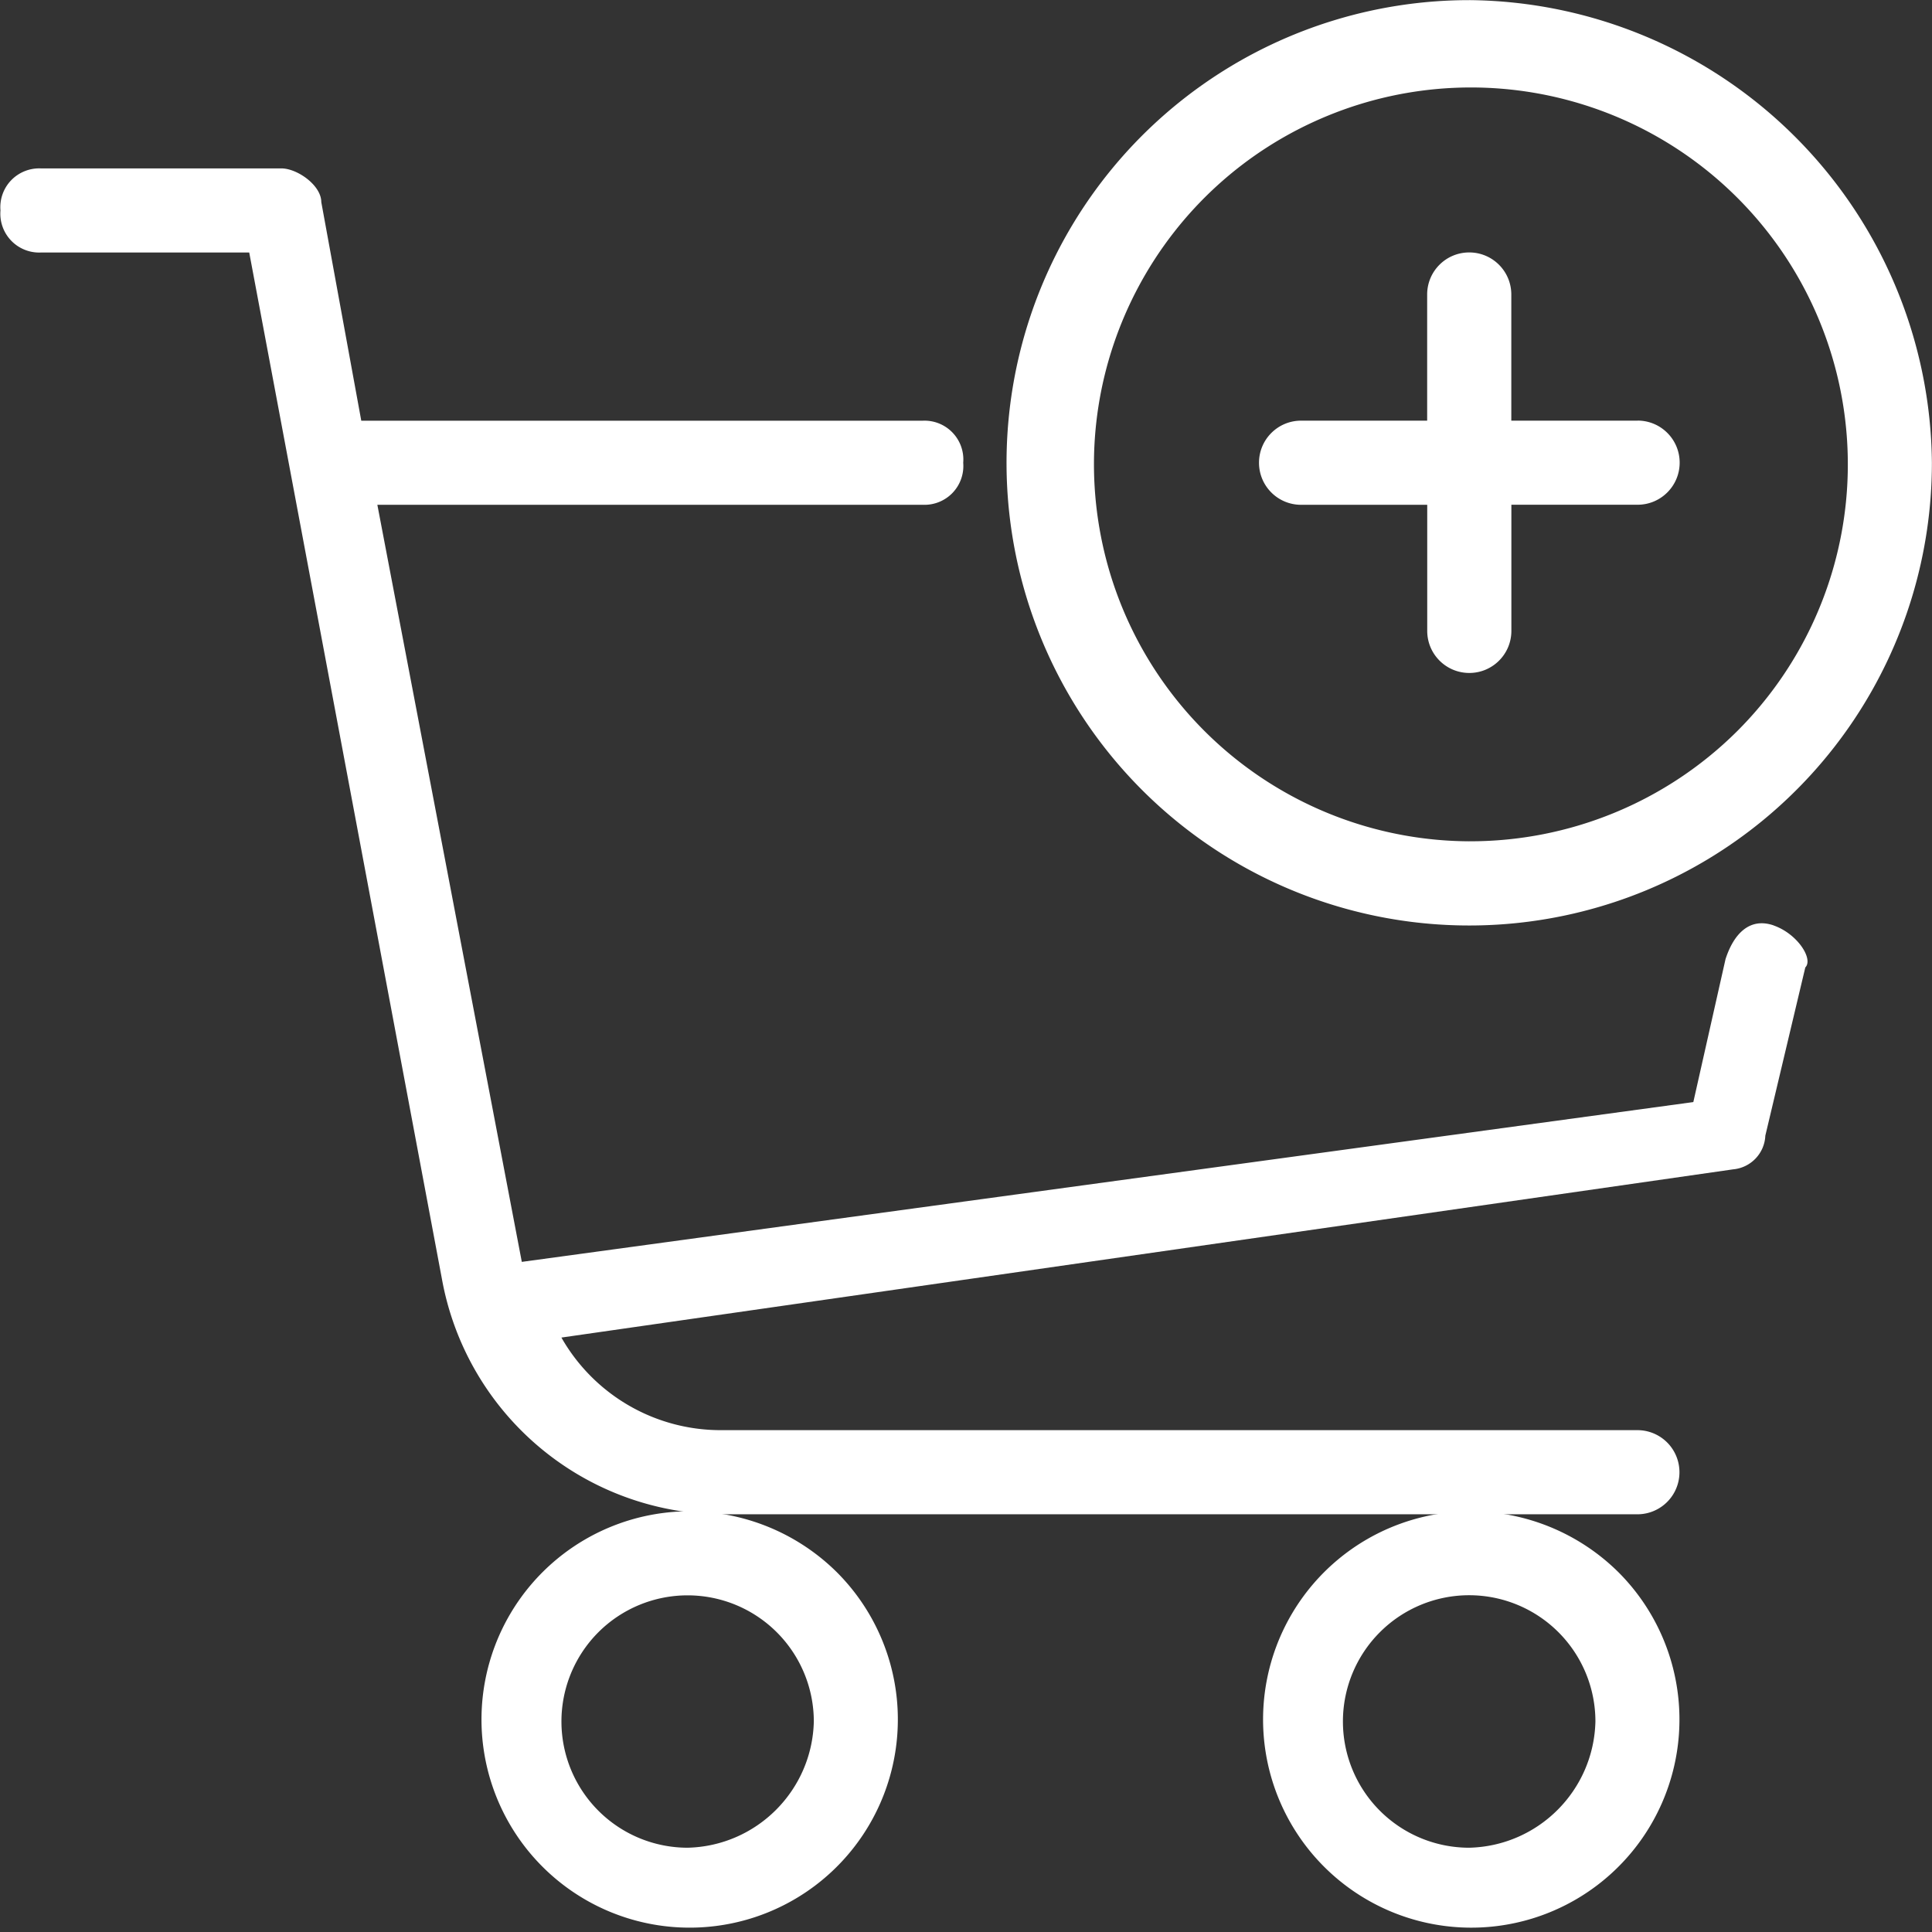 <svg xmlns="http://www.w3.org/2000/svg" xmlns:xlink="http://www.w3.org/1999/xlink" width="116" height="116" xmlns:v="https://vecta.io/nano"><rect width="100%" height="100%" fill="#333333" stroke="none"/><defs><clipPath id="A"><path transform="translate(789.196 1928.196)" fill="#fff" stroke="#707070" stroke-miterlimit="10" stroke-width="1" d="M0 0h116v116H0z"/></clipPath><path id="B" d="M830.482 2018.936a12.5 12.5 0 0 0-4.604 24.071 12.5 12.5 0 0 0 13.566-20.41c-2.382-2.363-5.607-3.68-8.962-3.66zm0 20.2a7.58 7.58 0 0 1-5.359-12.937 7.58 7.58 0 0 1 12.936 5.361c-.1 4.143-3.434 7.477-7.577 7.576z"/></defs><g transform="translate(-789.196 -1928.196)" clip-path="url(#A)" fill="#fff"><path d="M895.692 1983.76c-1.443-.5-2.4.5-2.893 2.023l-1.933 8.583-70.34 9.595-8.673-45.456h32.766c.667.024 1.312-.238 1.773-.72s.693-1.14.637-1.805c.056-.665-.176-1.322-.637-1.805s-1.106-.745-1.773-.72h-33.732l-2.4-13.123c0-1.012-1.444-2.025-2.4-2.025h-14.453c-.667-.024-1.313.238-1.774.72s-.692 1.14-.636 1.806c-.056.665.176 1.322.637 1.805s1.106.745 1.773.72h12.526l11.567 61.614a17.2 17.2 0 0 0 16.38 14.144h55.4c.902 0 1.736-.48 2.188-1.263s.45-1.744 0-2.526-1.285-1.263-2.188-1.263H832.57a11 11 0 0 1-9.666-5.559l70.352-10.1c1.06-.096 1.886-.96 1.933-2.023l2.4-10.1c.498-.5-.464-2.02-1.907-2.522z"/><use xlink:href="#B"/><path d="M887.515 1953.453h-7.578v-7.574c0-1.395-1.13-2.526-2.526-2.526s-2.526 1.13-2.526 2.526v7.574h-7.57c-1.395 0-2.526 1.13-2.526 2.526s1.13 2.526 2.526 2.526h7.574v7.57c0 1.395 1.13 2.526 2.526 2.526s2.526-1.13 2.526-2.526v-7.574h7.578c1.395 0 2.526-1.13 2.526-2.526s-1.13-2.526-2.526-2.526zm-10.105 65.483a12.5 12.5 0 1 0 8.962 3.661 12.62 12.62 0 0 0-8.962-3.66zm0 20.2a7.58 7.58 0 1 1 7.577-7.576c-.1 4.143-3.434 7.477-7.577 7.576zm.002-110.932a27.78 27.78 0 1 0 27.778 27.779 28.03 28.03 0 0 0-27.778-27.78zm0 50.505a22.63 22.63 0 0 1-22.11-18.287c-2.07-10.587 3.62-21.162 13.595-25.27a22.63 22.63 0 0 1 24.617 36.928c-4.274 4.26-10.066 6.643-16.1 6.628z"/></g></svg>
